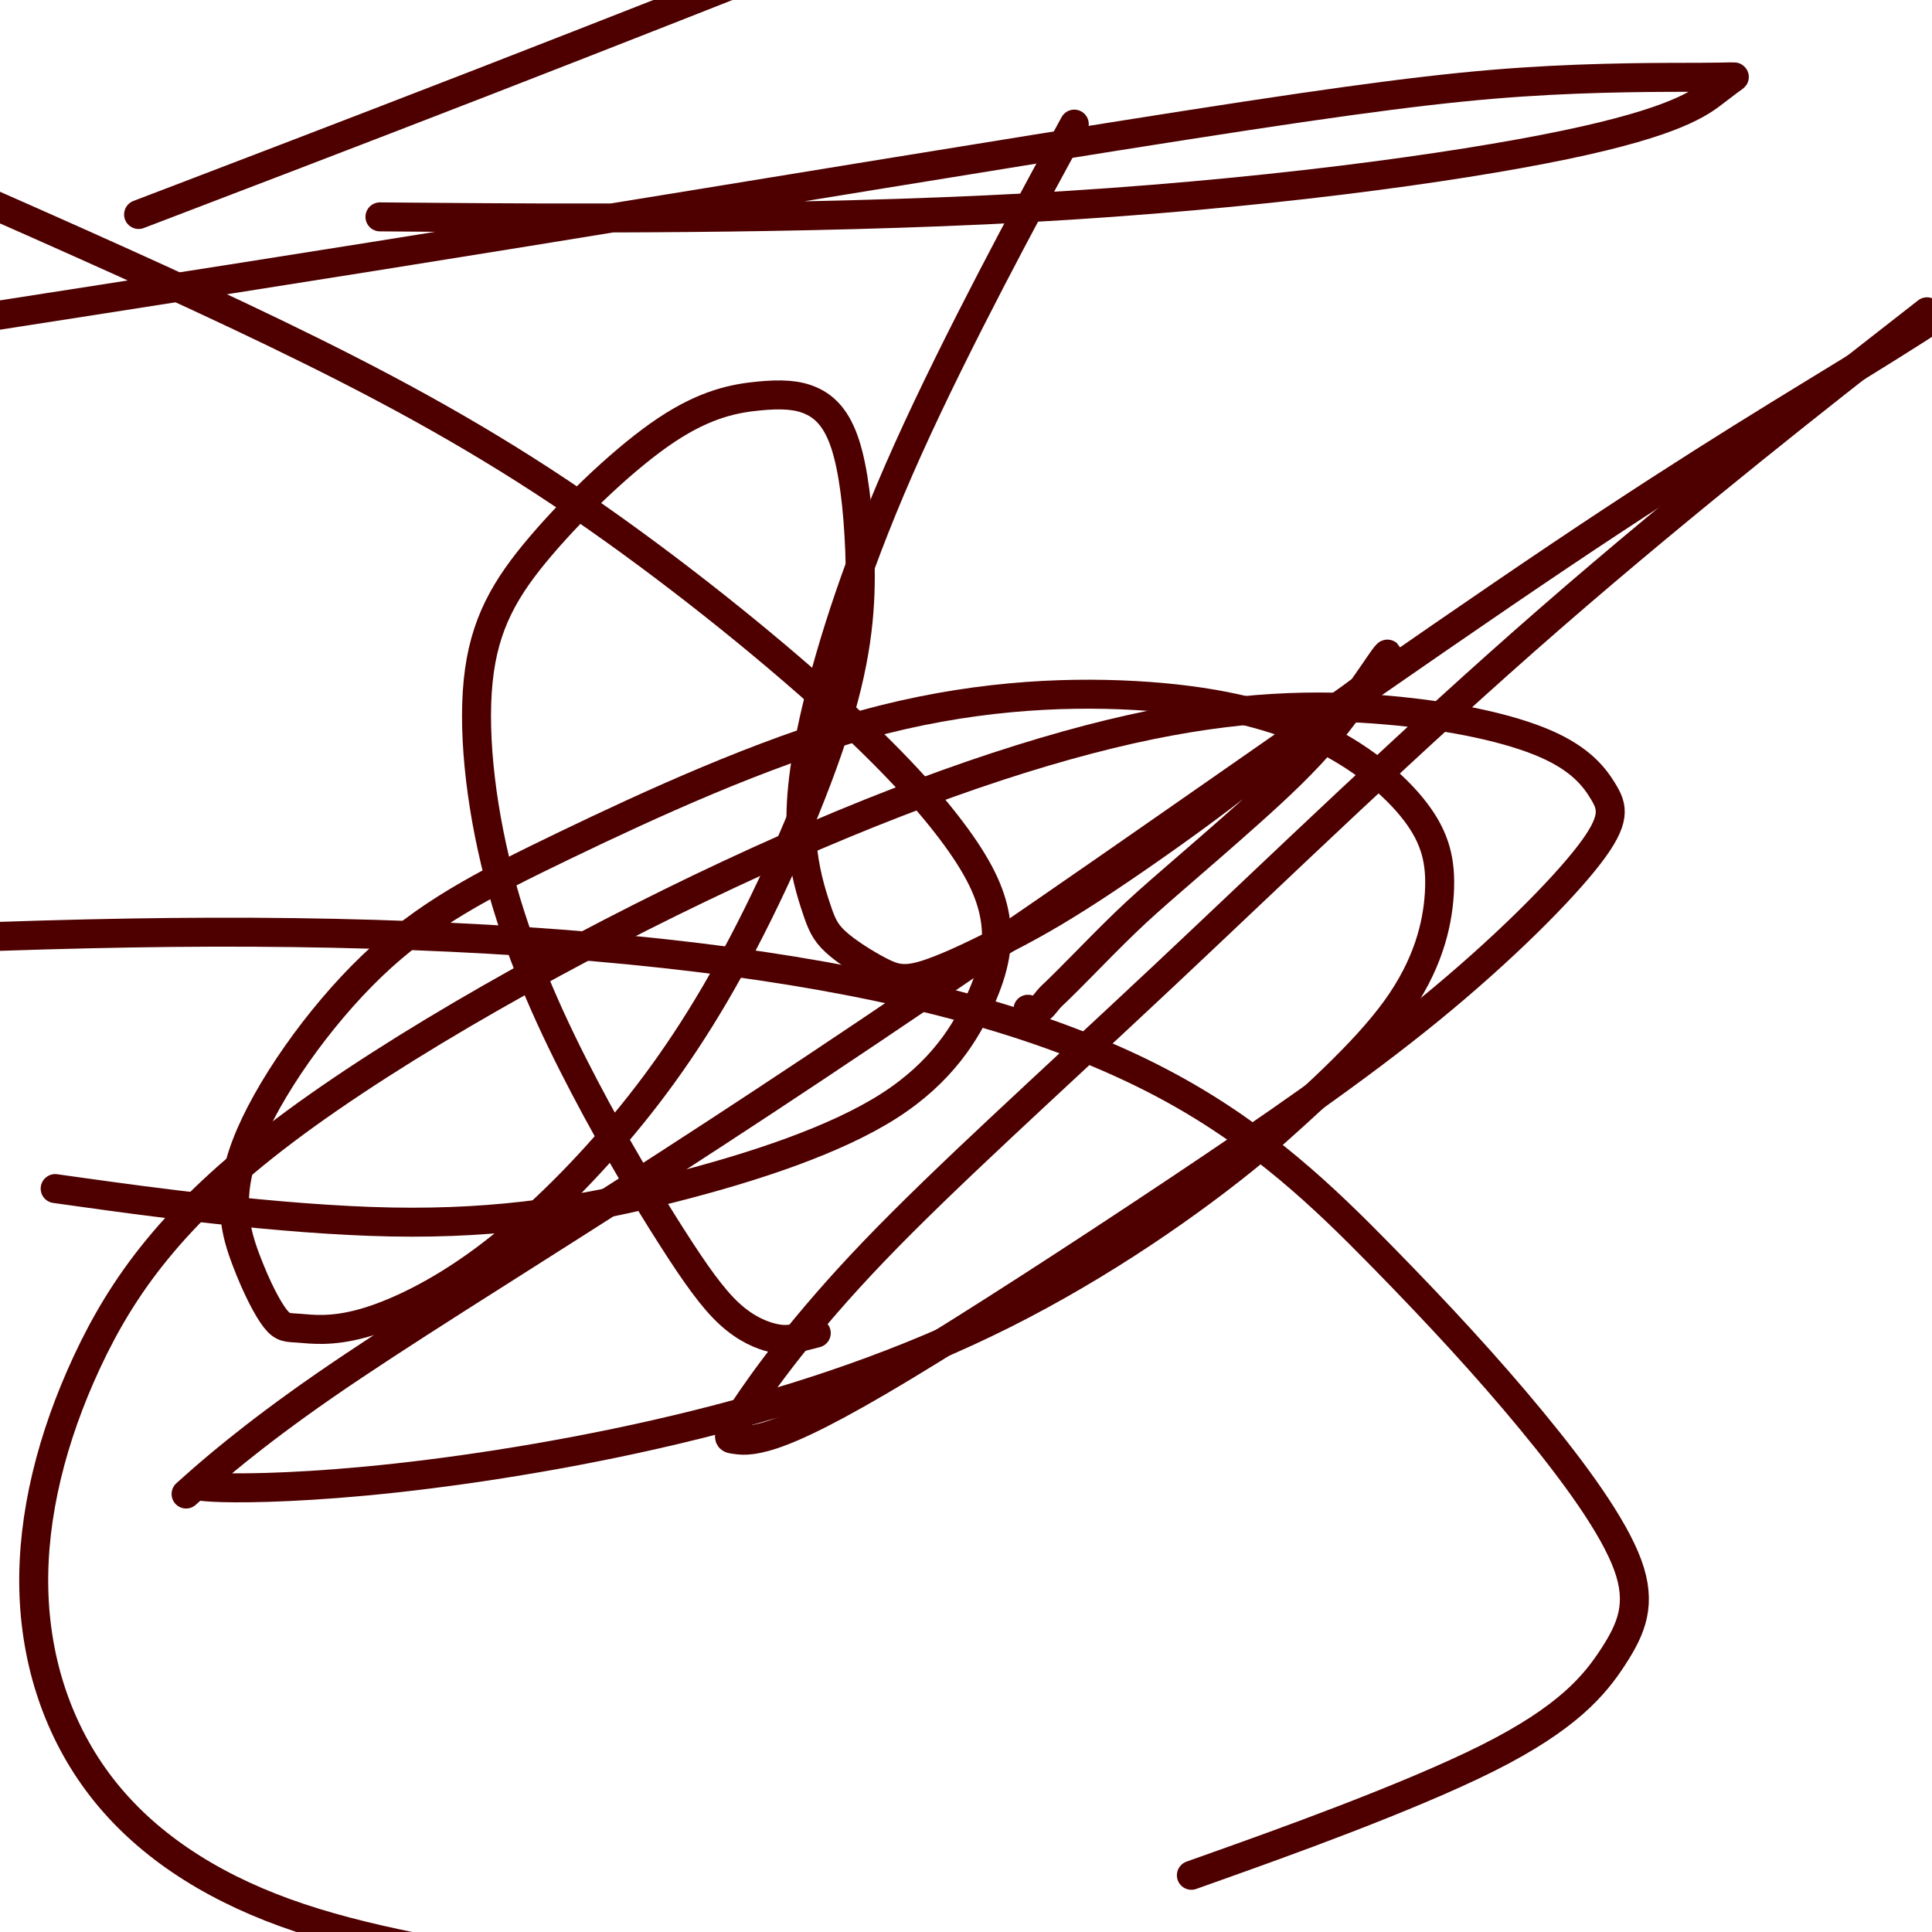 <svg viewBox='0 0 400 400' version='1.1' xmlns='http://www.w3.org/2000/svg' xmlns:xlink='http://www.w3.org/1999/xlink'><g fill='none' stroke='#4E0000' stroke-width='6' stroke-linecap='round' stroke-linejoin='round'><path d='M169,276c-1.330,0.352 -2.661,0.703 -4,1c-1.339,0.297 -2.688,0.539 -5,0c-2.312,-0.539 -5.587,-1.858 -9,-5c-3.413,-3.142 -6.964,-8.107 -12,-16c-5.036,-7.893 -11.556,-18.716 -18,-31c-6.444,-12.284 -12.811,-26.031 -17,-41c-4.189,-14.969 -6.198,-31.161 -5,-43c1.198,-11.839 5.605,-19.326 13,-28c7.395,-8.674 17.779,-18.534 26,-24c8.221,-5.466 14.280,-6.537 19,-7c4.720,-0.463 8.102,-0.316 11,1c2.898,1.316 5.313,3.803 7,9c1.687,5.197 2.646,13.105 3,22c0.354,8.895 0.102,18.777 -4,33c-4.102,14.223 -12.054,32.788 -20,48c-7.946,15.212 -15.887,27.071 -25,38c-9.113,10.929 -19.398,20.927 -29,28c-9.602,7.073 -18.522,11.221 -25,13c-6.478,1.779 -10.516,1.188 -13,1c-2.484,-0.188 -3.414,0.028 -5,-2c-1.586,-2.028 -3.828,-6.300 -6,-12c-2.172,-5.700 -4.274,-12.828 0,-24c4.274,-11.172 14.922,-26.388 26,-37c11.078,-10.612 22.584,-16.621 40,-25c17.416,-8.379 40.740,-19.128 62,-25c21.260,-5.872 40.455,-6.866 56,-6c15.545,0.866 27.439,3.591 37,8c9.561,4.409 16.790,10.501 21,16c4.210,5.499 5.403,10.403 5,17c-0.403,6.597 -2.401,14.885 -9,24c-6.599,9.115 -17.800,19.058 -29,29'/><path d='M260,238c-13.237,10.960 -31.830,23.861 -52,34c-20.170,10.139 -41.917,17.515 -64,23c-22.083,5.485 -44.502,9.080 -62,11c-17.498,1.920 -30.075,2.164 -36,2c-5.925,-0.164 -5.199,-0.738 -6,0c-0.801,0.738 -3.130,2.788 0,0c3.130,-2.788 11.718,-10.413 27,-21c15.282,-10.587 37.258,-24.135 62,-40c24.742,-15.865 52.250,-34.046 87,-58c34.750,-23.954 76.740,-53.680 107,-74c30.260,-20.320 48.788,-31.234 63,-40c14.212,-8.766 24.106,-15.383 34,-22'/><path d='M392,70c6.044,-4.718 12.088,-9.436 0,0c-12.088,9.436 -42.307,33.025 -71,58c-28.693,24.975 -55.859,51.336 -80,74c-24.141,22.664 -45.256,41.632 -60,57c-14.744,15.368 -23.117,27.138 -27,33c-3.883,5.862 -3.275,5.816 -2,6c1.275,0.184 3.219,0.596 8,-1c4.781,-1.596 12.400,-5.202 27,-14c14.600,-8.798 36.181,-22.787 56,-36c19.819,-13.213 37.875,-25.649 53,-38c15.125,-12.351 27.318,-24.616 33,-32c5.682,-7.384 4.854,-9.888 3,-13c-1.854,-3.112 -4.734,-6.832 -12,-10c-7.266,-3.168 -18.917,-5.784 -33,-7c-14.083,-1.216 -30.598,-1.030 -53,4c-22.402,5.030 -50.691,14.905 -83,30c-32.309,15.095 -68.639,35.409 -92,53c-23.361,17.591 -33.754,32.460 -41,48c-7.246,15.540 -11.344,31.753 -11,47c0.344,15.247 5.131,29.528 14,41c8.869,11.472 21.820,20.135 38,26c16.180,5.865 35.590,8.933 55,12'/><path d='M253,386c-5.494,1.959 -10.988,3.917 0,0c10.988,-3.917 38.459,-13.710 55,-22c16.541,-8.290 22.151,-15.076 26,-21c3.849,-5.924 5.937,-10.987 3,-19c-2.937,-8.013 -10.900,-18.975 -20,-30c-9.100,-11.025 -19.339,-22.112 -31,-34c-11.661,-11.888 -24.744,-24.578 -44,-35c-19.256,-10.422 -44.684,-18.575 -78,-24c-33.316,-5.425 -74.519,-8.121 -120,-8c-45.481,0.121 -95.241,3.061 -145,6'/><path d='M18,247c-5.702,-0.794 -11.403,-1.587 0,0c11.403,1.587 39.911,5.556 63,6c23.089,0.444 40.758,-2.635 58,-7c17.242,-4.365 34.055,-10.014 45,-17c10.945,-6.986 16.020,-15.308 19,-22c2.980,-6.692 3.864,-11.755 3,-17c-0.864,-5.245 -3.477,-10.673 -9,-18c-5.523,-7.327 -13.954,-16.551 -28,-29c-14.046,-12.449 -33.705,-28.121 -53,-41c-19.295,-12.879 -38.227,-22.965 -59,-33c-20.773,-10.035 -43.386,-20.017 -66,-30'/><path d='M91,45c-10.691,-0.085 -21.383,-0.170 0,0c21.383,0.170 74.840,0.596 122,-2c47.160,-2.596 88.023,-8.213 111,-13c22.977,-4.787 28.067,-8.745 31,-11c2.933,-2.255 3.708,-2.806 4,-3c0.292,-0.194 0.100,-0.030 -7,0c-7.100,0.030 -21.109,-0.074 -37,1c-15.891,1.074 -33.663,3.328 -70,9c-36.337,5.672 -91.239,14.764 -136,22c-44.761,7.236 -79.380,12.618 -114,18'/><path d='M35,42c-5.467,2.089 -10.933,4.178 0,0c10.933,-4.178 38.267,-14.622 65,-25c26.733,-10.378 52.867,-20.689 79,-31'/><path d='M219,32c2.964,-5.462 5.928,-10.924 0,0c-5.928,10.924 -20.747,38.233 -31,61c-10.253,22.767 -15.938,40.993 -19,54c-3.062,13.007 -3.500,20.797 -3,27c0.500,6.203 1.939,10.820 3,14c1.061,3.180 1.744,4.925 4,7c2.256,2.075 6.087,4.481 9,6c2.913,1.519 4.909,2.153 9,1c4.091,-1.153 10.276,-4.092 16,-7c5.724,-2.908 10.988,-5.786 19,-11c8.012,-5.214 18.773,-12.764 27,-19c8.227,-6.236 13.921,-11.157 19,-15c5.079,-3.843 9.542,-6.608 12,-9c2.458,-2.392 2.911,-4.412 3,-5c0.089,-0.588 -0.185,0.255 0,0c0.185,-0.255 0.830,-1.609 -1,1c-1.830,2.609 -6.134,9.180 -11,15c-4.866,5.820 -10.294,10.890 -16,16c-5.706,5.110 -11.689,10.261 -16,14c-4.311,3.739 -6.950,6.067 -10,9c-3.050,2.933 -6.509,6.470 -9,9c-2.491,2.530 -4.012,4.051 -5,5c-0.988,0.949 -1.441,1.326 -2,2c-0.559,0.674 -1.222,1.645 -2,2c-0.778,0.355 -1.671,0.096 -2,0c-0.329,-0.096 -0.094,-0.027 0,0c0.094,0.027 0.047,0.014 0,0'/></g>
</svg>